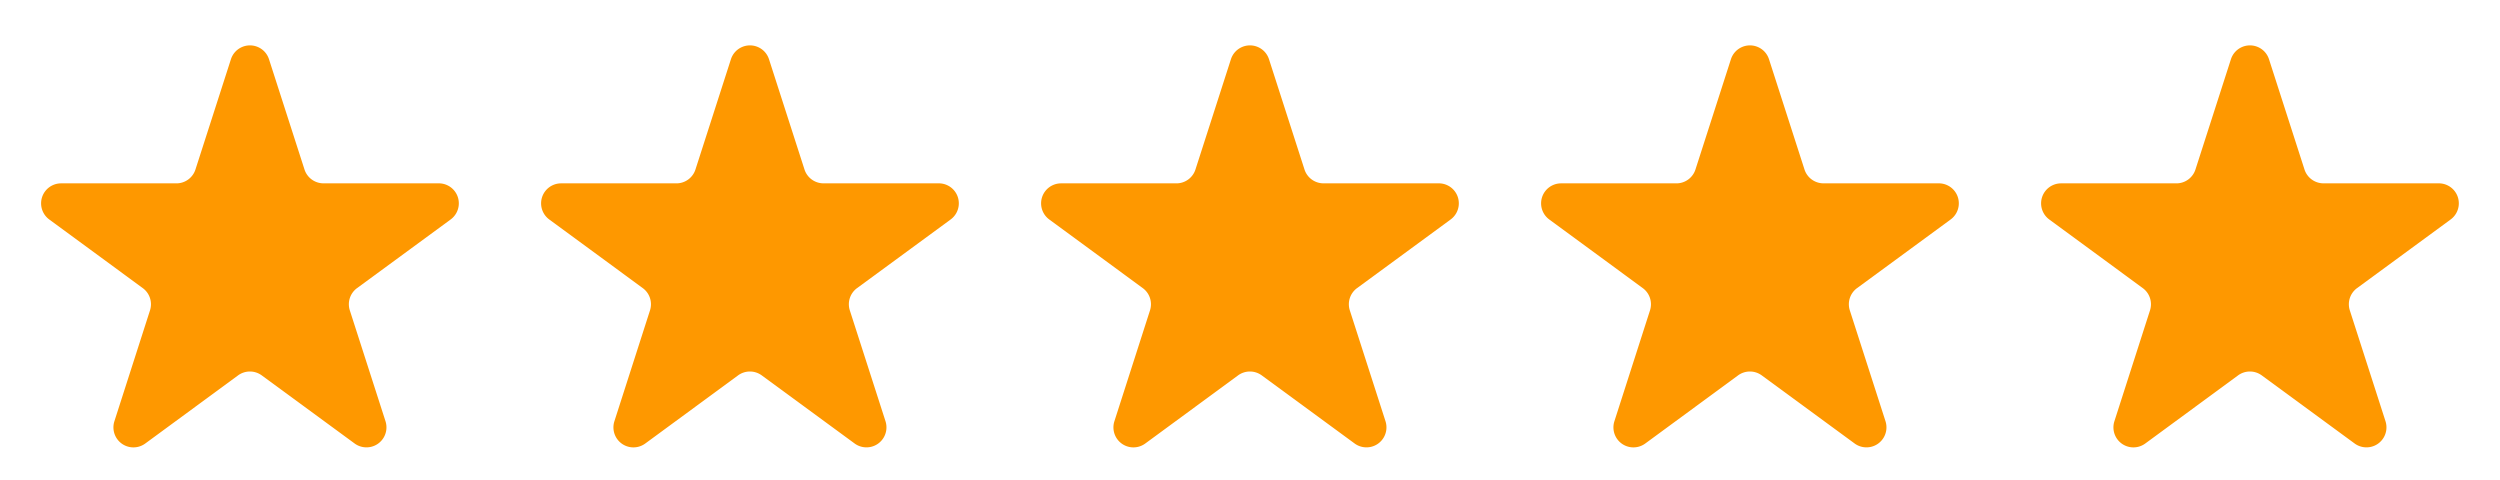 <svg xmlns="http://www.w3.org/2000/svg" width="125" height="24" viewBox="0 0 125 24">
  <g id="Group_416" data-name="Group 416" transform="translate(-468 -6716)">
    <path id="Polygon_1" data-name="Polygon 1" d="M11.548,2.957a1,1,0,0,1,1.9,0l1.776,5.516a1,1,0,0,0,.952.694h5.766a1,1,0,0,1,.591,1.806l-4.681,3.433a1,1,0,0,0-.361,1.113l1.784,5.543a1,1,0,0,1-1.543,1.113l-4.645-3.406a1,1,0,0,0-1.183,0L7.264,22.175A1,1,0,0,1,5.72,21.062L7.5,15.519a1,1,0,0,0-.361-1.113L2.463,10.974a1,1,0,0,1,.591-1.806H8.821a1,1,0,0,0,.952-.694Z" transform="translate(468 6716)" fill="#fe9800"/>
    <path id="Polygon_2" data-name="Polygon 2" d="M11.548,2.957a1,1,0,0,1,1.9,0l1.776,5.516a1,1,0,0,0,.952.694h5.766a1,1,0,0,1,.591,1.806l-4.681,3.433a1,1,0,0,0-.361,1.113l1.784,5.543a1,1,0,0,1-1.543,1.113l-4.645-3.406a1,1,0,0,0-1.183,0L7.264,22.175A1,1,0,0,1,5.72,21.062L7.5,15.519a1,1,0,0,0-.361-1.113L2.463,10.974a1,1,0,0,1,.591-1.806H8.821a1,1,0,0,0,.952-.694Z" transform="translate(493 6716)" fill="#fe9800"/>
    <path id="Polygon_3" data-name="Polygon 3" d="M11.548,2.957a1,1,0,0,1,1.9,0l1.776,5.516a1,1,0,0,0,.952.694h5.766a1,1,0,0,1,.591,1.806l-4.681,3.433a1,1,0,0,0-.361,1.113l1.784,5.543a1,1,0,0,1-1.543,1.113l-4.645-3.406a1,1,0,0,0-1.183,0L7.264,22.175A1,1,0,0,1,5.72,21.062L7.5,15.519a1,1,0,0,0-.361-1.113L2.463,10.974a1,1,0,0,1,.591-1.806H8.821a1,1,0,0,0,.952-.694Z" transform="translate(518 6716)" fill="#fe9800"/>
    <path id="Polygon_4" data-name="Polygon 4" d="M11.548,2.957a1,1,0,0,1,1.9,0l1.776,5.516a1,1,0,0,0,.952.694h5.766a1,1,0,0,1,.591,1.806l-4.681,3.433a1,1,0,0,0-.361,1.113l1.784,5.543a1,1,0,0,1-1.543,1.113l-4.645-3.406a1,1,0,0,0-1.183,0L7.264,22.175A1,1,0,0,1,5.72,21.062L7.5,15.519a1,1,0,0,0-.361-1.113L2.463,10.974a1,1,0,0,1,.591-1.806H8.821a1,1,0,0,0,.952-.694Z" transform="translate(543 6716)" fill="#fe9800"/>
    <path id="Polygon_5" data-name="Polygon 5" d="M11.548,2.957a1,1,0,0,1,1.9,0l1.776,5.516a1,1,0,0,0,.952.694h5.766a1,1,0,0,1,.591,1.806l-4.681,3.433a1,1,0,0,0-.361,1.113l1.784,5.543a1,1,0,0,1-1.543,1.113l-4.645-3.406a1,1,0,0,0-1.183,0L7.264,22.175A1,1,0,0,1,5.72,21.062L7.5,15.519a1,1,0,0,0-.361-1.113L2.463,10.974a1,1,0,0,1,.591-1.806H8.821a1,1,0,0,0,.952-.694Z" transform="translate(568 6716)" fill="#fe9800"/>
  </g>
</svg>
